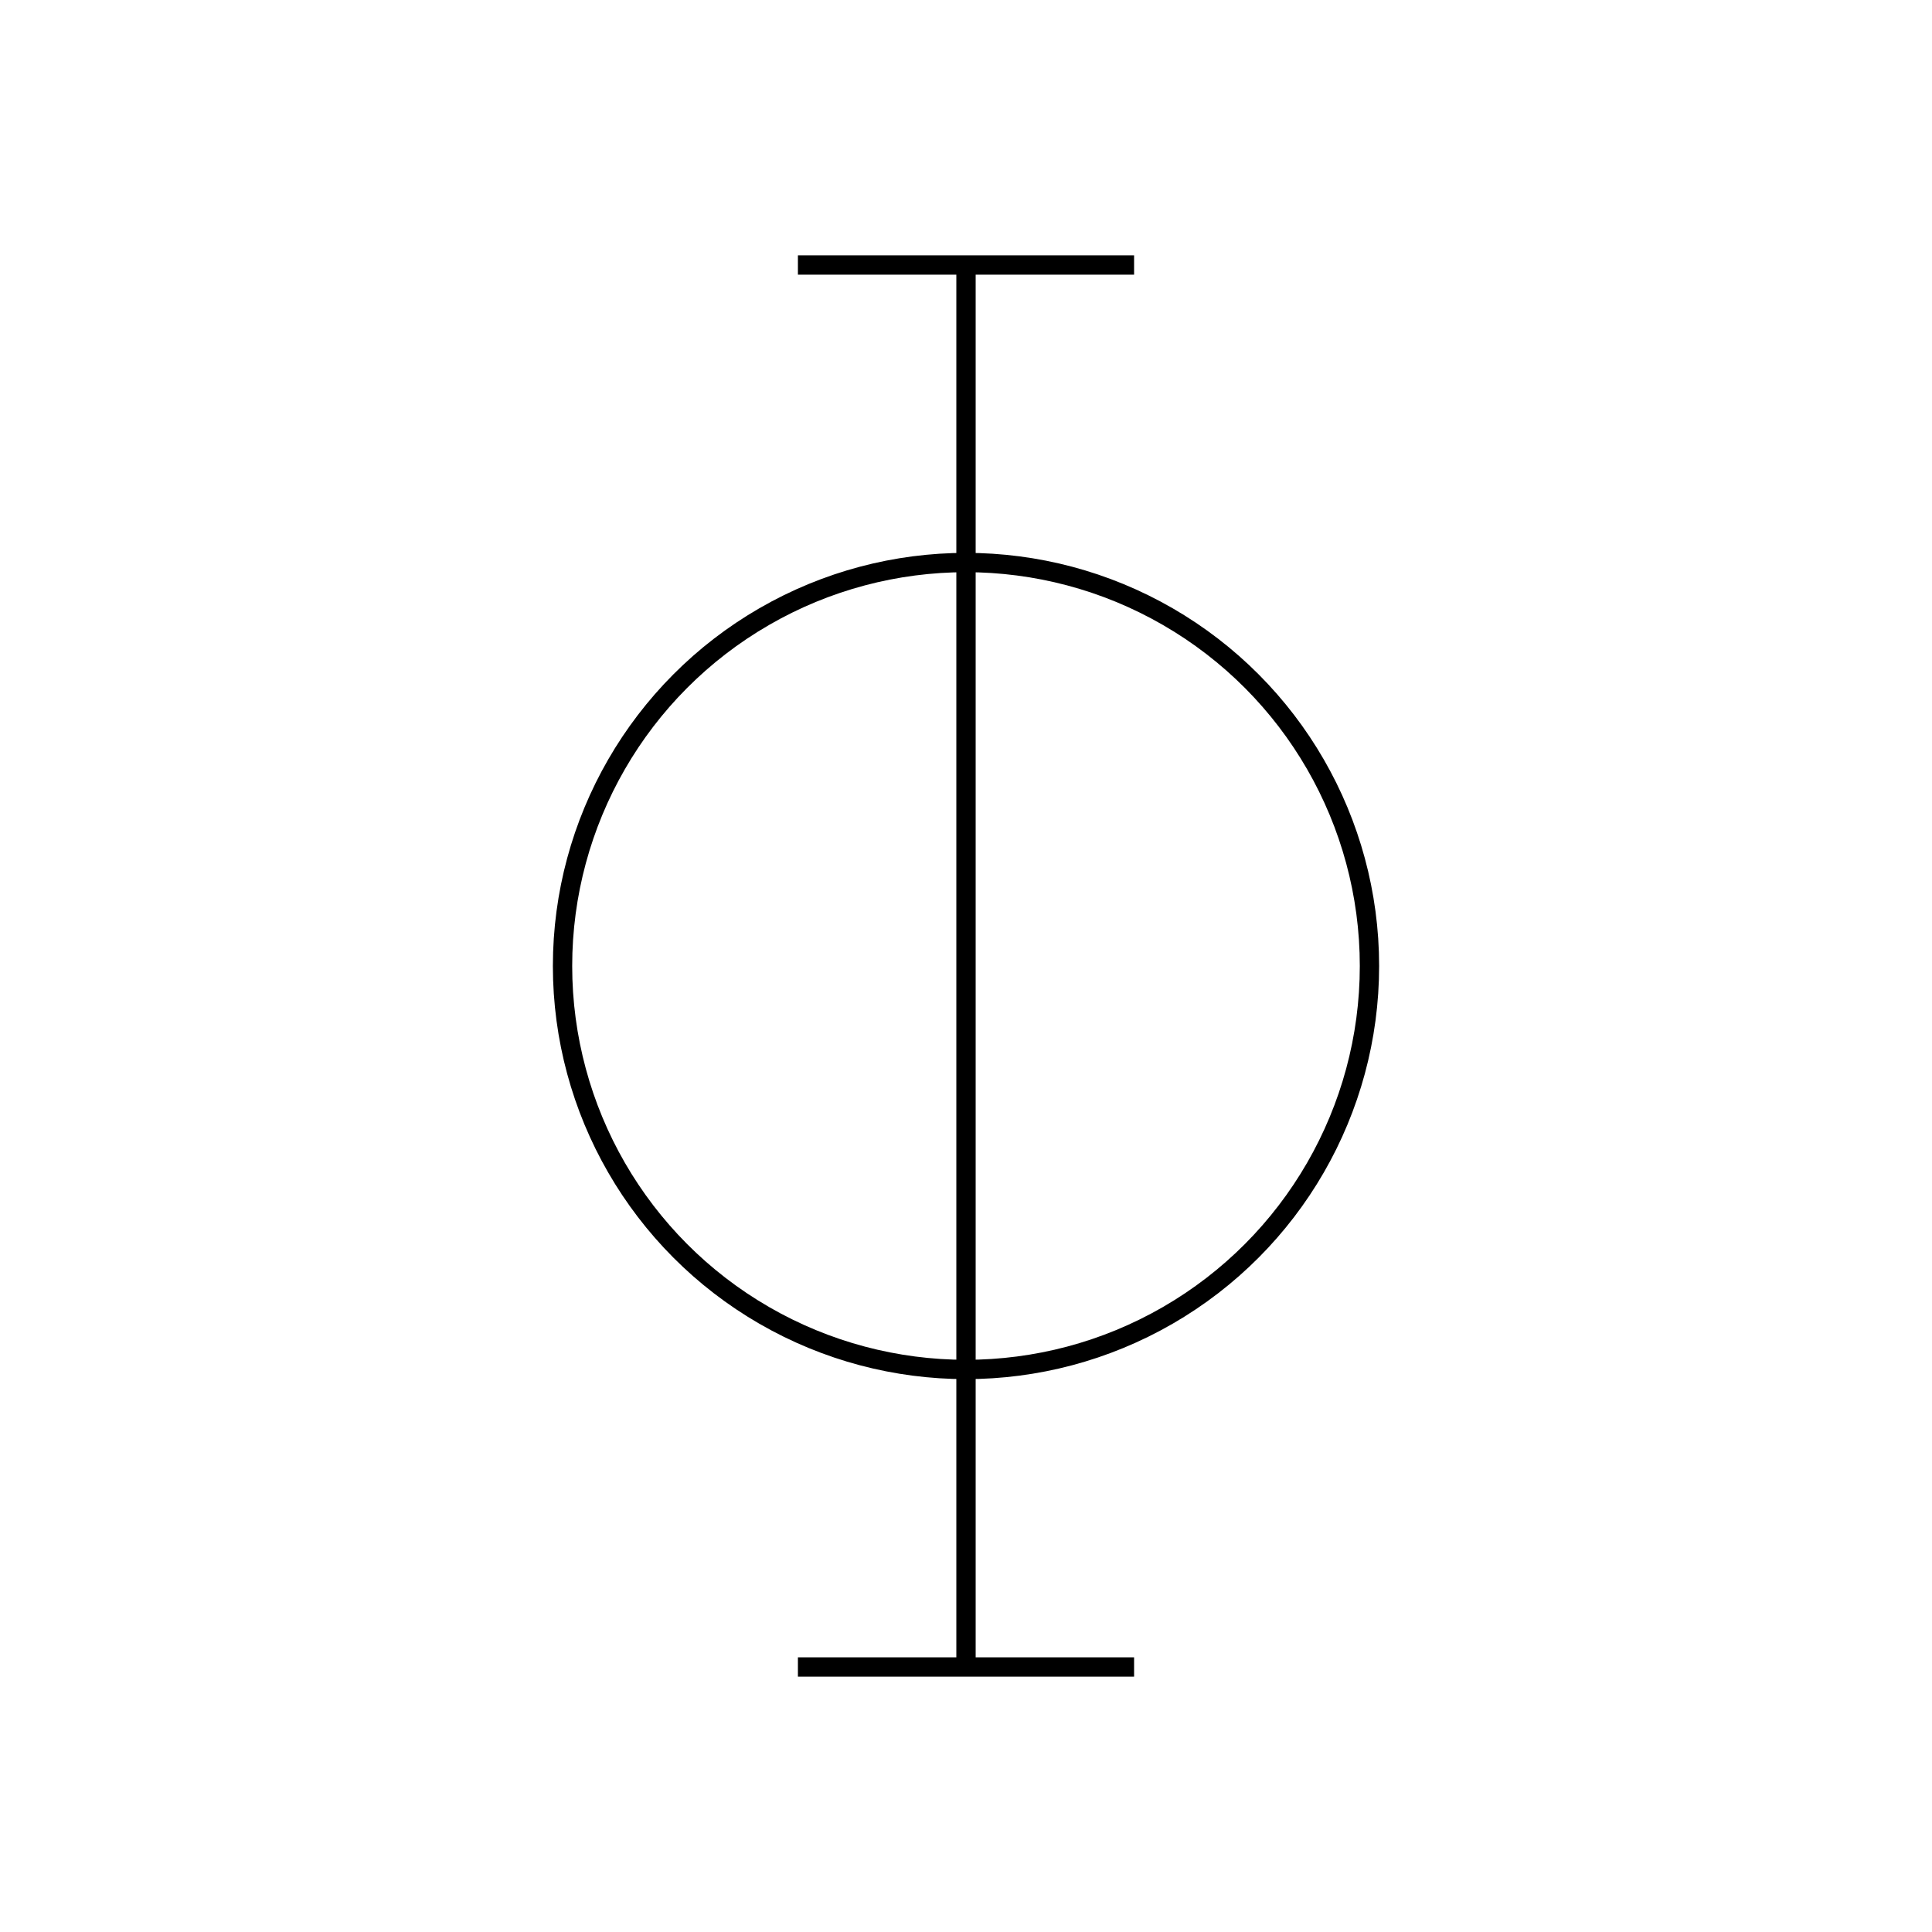 <?xml version="1.0" encoding="UTF-8"?>
<svg xmlns="http://www.w3.org/2000/svg" version="1.1" viewBox="0 0 600 600">
  <defs>
    <style>
      .cls-1 {
        fill: none;
        stroke: #000;
        stroke-miterlimit: 10;
        stroke-width: 6px;
      }
    </style>
  </defs>
  <!-- Generator: Adobe Illustrator 28.6.0, SVG Export Plug-In . SVG Version: 1.2.0 Build 709)  -->
  <g>
    <g id="Layer_1">
      <circle class="cls-1" cx="300" cy="300" r="125.3"/>
      <line class="cls-1" x1="300" y1="517.7" x2="300" y2="82.3"/>
      <line class="cls-1" x1="247.8" y1="82.3" x2="352.2" y2="82.3"/>
      <line class="cls-1" x1="247.8" y1="517.7" x2="352.2" y2="517.7"/>
    </g>
  </g>
</svg>
